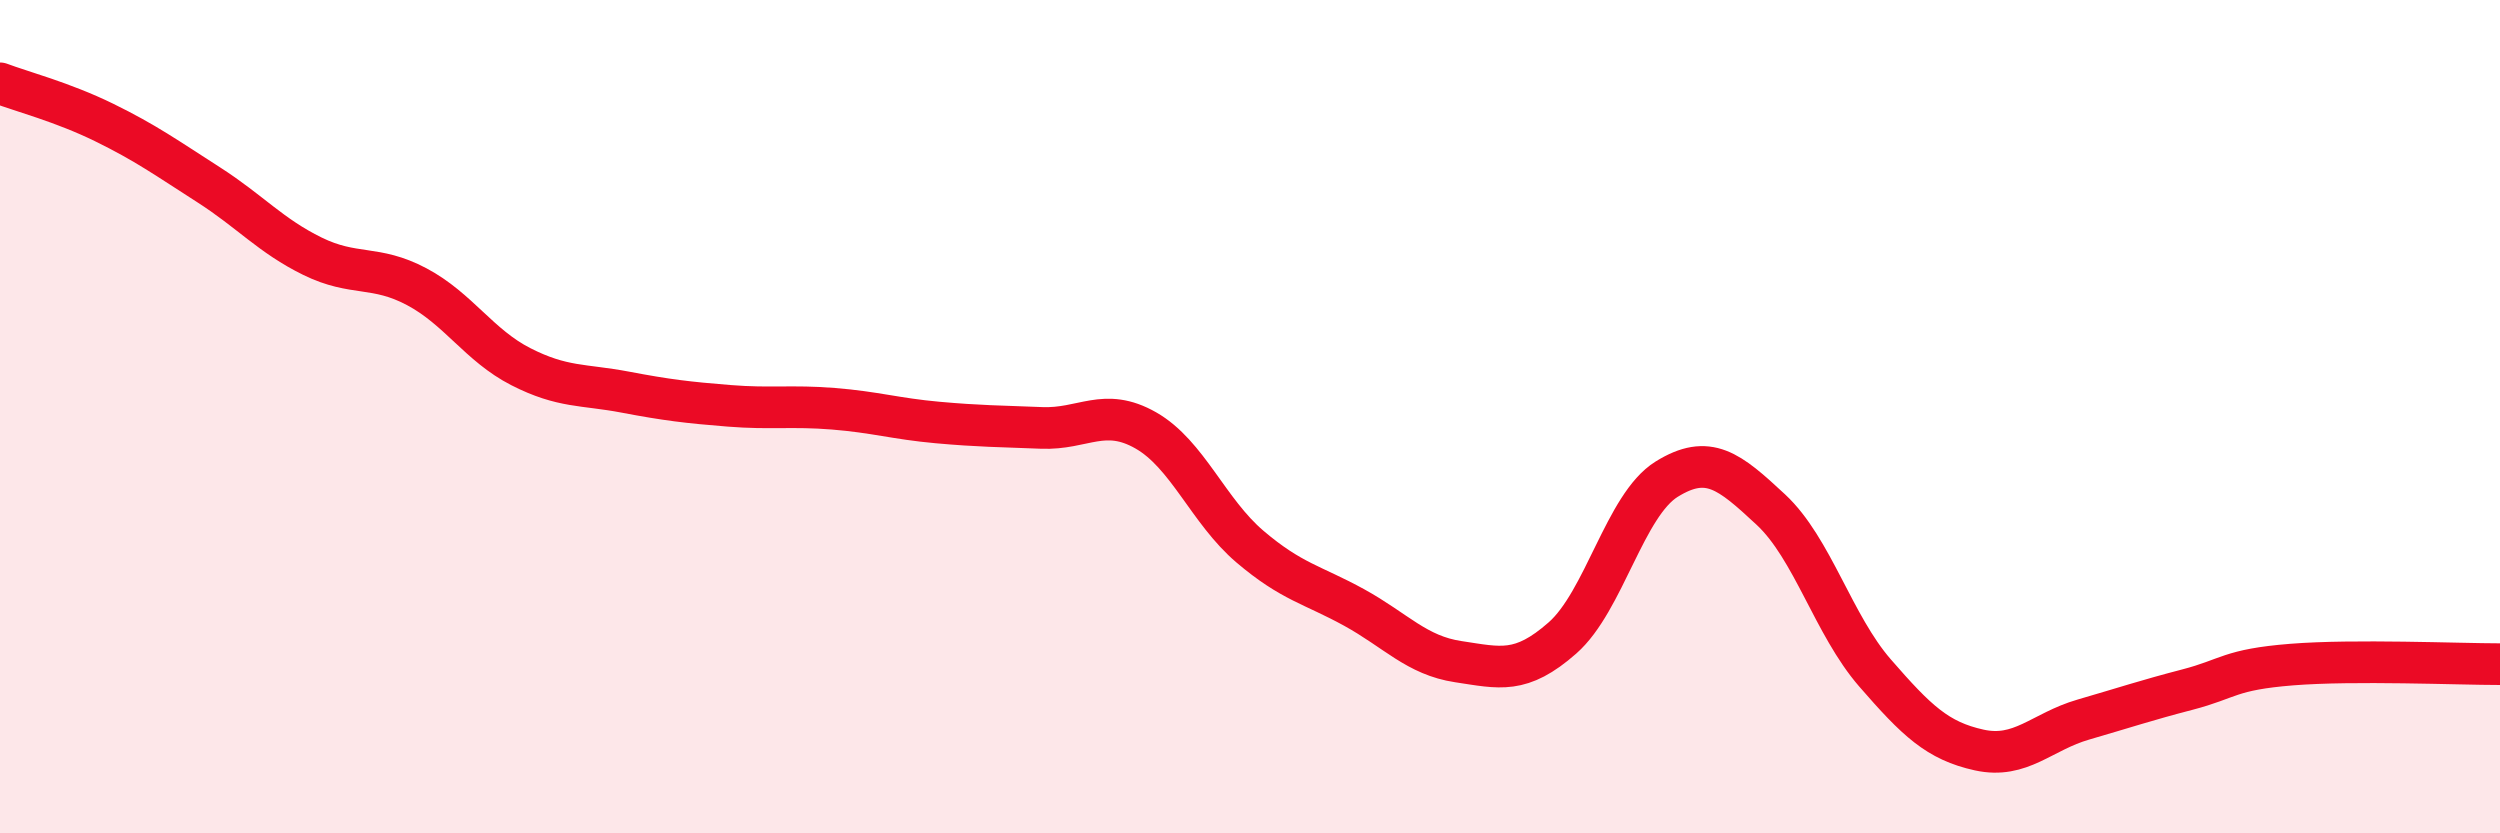 
    <svg width="60" height="20" viewBox="0 0 60 20" xmlns="http://www.w3.org/2000/svg">
      <path
        d="M 0,2 C 0.5,2.19 1.5,2.45 2.5,2.94 C 3.5,3.43 4,3.79 5,4.43 C 6,5.07 6.5,5.66 7.5,6.15 C 8.5,6.64 9,6.35 10,6.88 C 11,7.41 11.5,8.29 12.5,8.8 C 13.5,9.31 14,9.22 15,9.41 C 16,9.6 16.5,9.66 17.5,9.74 C 18.5,9.82 19,9.73 20,9.81 C 21,9.89 21.5,10.05 22.5,10.14 C 23.5,10.23 24,10.23 25,10.27 C 26,10.31 26.5,9.76 27.5,10.33 C 28.5,10.9 29,12.27 30,13.12 C 31,13.97 31.5,14.03 32.5,14.58 C 33.5,15.13 34,15.73 35,15.88 C 36,16.03 36.5,16.19 37.5,15.31 C 38.5,14.43 39,12.12 40,11.5 C 41,10.88 41.5,11.3 42.5,12.23 C 43.5,13.16 44,15 45,16.15 C 46,17.3 46.5,17.78 47.5,18 C 48.5,18.22 49,17.56 50,17.27 C 51,16.98 51.5,16.81 52.5,16.55 C 53.5,16.29 53.5,16.07 55,15.95 C 56.5,15.83 59,15.94 60,15.94L60 20L0 20Z"
        fill="#EB0A25"
        opacity="0.1"
        stroke-linecap="round"
        stroke-linejoin="round"
      />
      <path
        d="M 0,2 C 0.5,2.19 1.5,2.45 2.5,2.94 C 3.5,3.43 4,3.79 5,4.43 C 6,5.07 6.5,5.66 7.5,6.15 C 8.5,6.64 9,6.35 10,6.88 C 11,7.41 11.5,8.29 12.5,8.8 C 13.5,9.31 14,9.22 15,9.41 C 16,9.6 16.5,9.66 17.5,9.74 C 18.5,9.82 19,9.73 20,9.81 C 21,9.89 21.5,10.05 22.5,10.14 C 23.5,10.23 24,10.23 25,10.27 C 26,10.31 26.5,9.76 27.5,10.33 C 28.5,10.9 29,12.27 30,13.12 C 31,13.97 31.5,14.03 32.5,14.58 C 33.5,15.13 34,15.73 35,15.88 C 36,16.03 36.5,16.19 37.5,15.31 C 38.5,14.43 39,12.12 40,11.5 C 41,10.88 41.5,11.3 42.5,12.23 C 43.5,13.16 44,15 45,16.15 C 46,17.3 46.5,17.78 47.5,18 C 48.5,18.22 49,17.56 50,17.27 C 51,16.98 51.5,16.81 52.5,16.55 C 53.5,16.29 53.5,16.07 55,15.95 C 56.5,15.83 59,15.94 60,15.94"
        stroke="#EB0A25"
        stroke-width="1"
        fill="none"
        stroke-linecap="round"
        stroke-linejoin="round"
      />
    </svg>
  